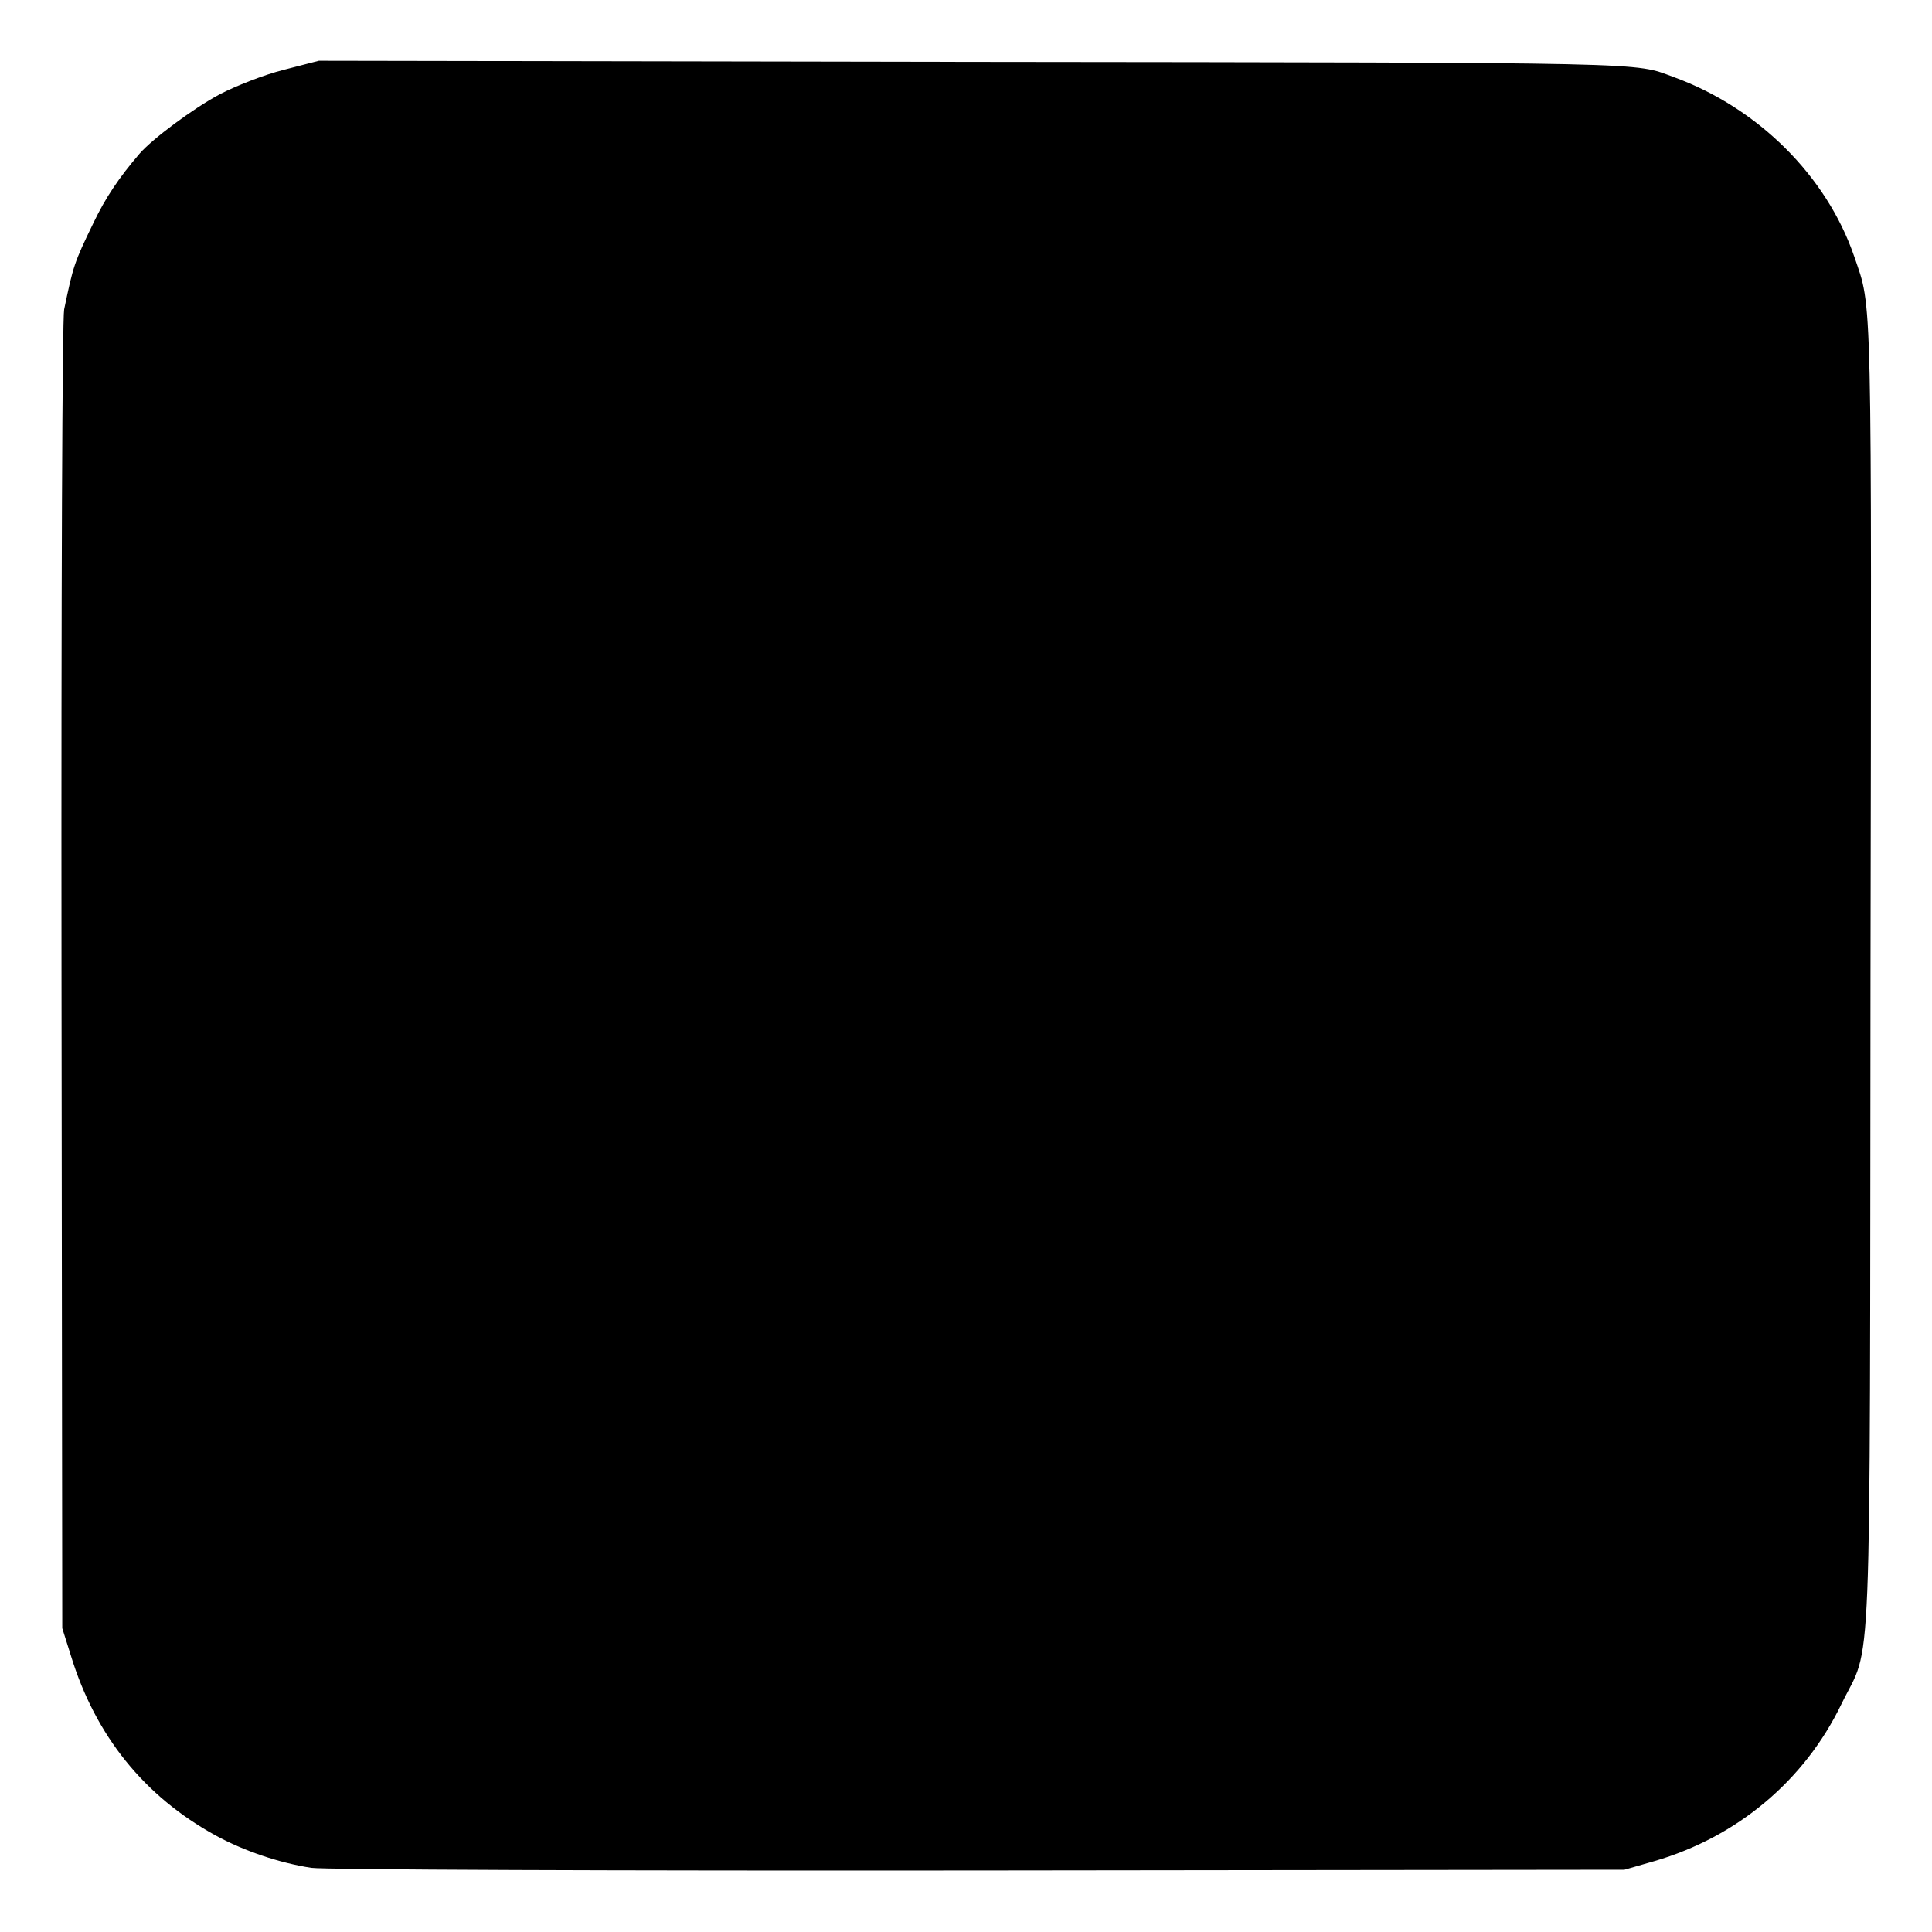<?xml version="1.0" standalone="no"?>
<!DOCTYPE svg PUBLIC "-//W3C//DTD SVG 20010904//EN"
 "http://www.w3.org/TR/2001/REC-SVG-20010904/DTD/svg10.dtd">
<svg version="1.0" xmlns="http://www.w3.org/2000/svg"
 width="512pt" height="512pt" viewBox="0 0 512 512"
 preserveAspectRatio="xMidYMid meet">
<g transform="translate(0,512) scale(0.1,-0.1)"
fill="#000000" stroke="none">
<path d="M752 4935 c-52 -13 -128 -43 -170 -65 -71 -38 -178 -118 -212 -157
-55 -64 -91 -118 -122 -183 -52 -107 -54 -115 -78 -230 -5 -27 -8 -740 -7
-1770 l2 -1725 23 -73 c65 -212 194 -372 383 -476 75 -41 169 -73 254 -86 34
-5 800 -8 1770 -7 l1710 2 80 23 c219 64 397 213 495 416 82 169 75 -10 77
1931 3 1848 5 1764 -43 1905 -73 213 -254 394 -479 476 -107 39 -29 38 -1850
40 l-1740 3 -93 -24z"/>
</g>
</svg>
